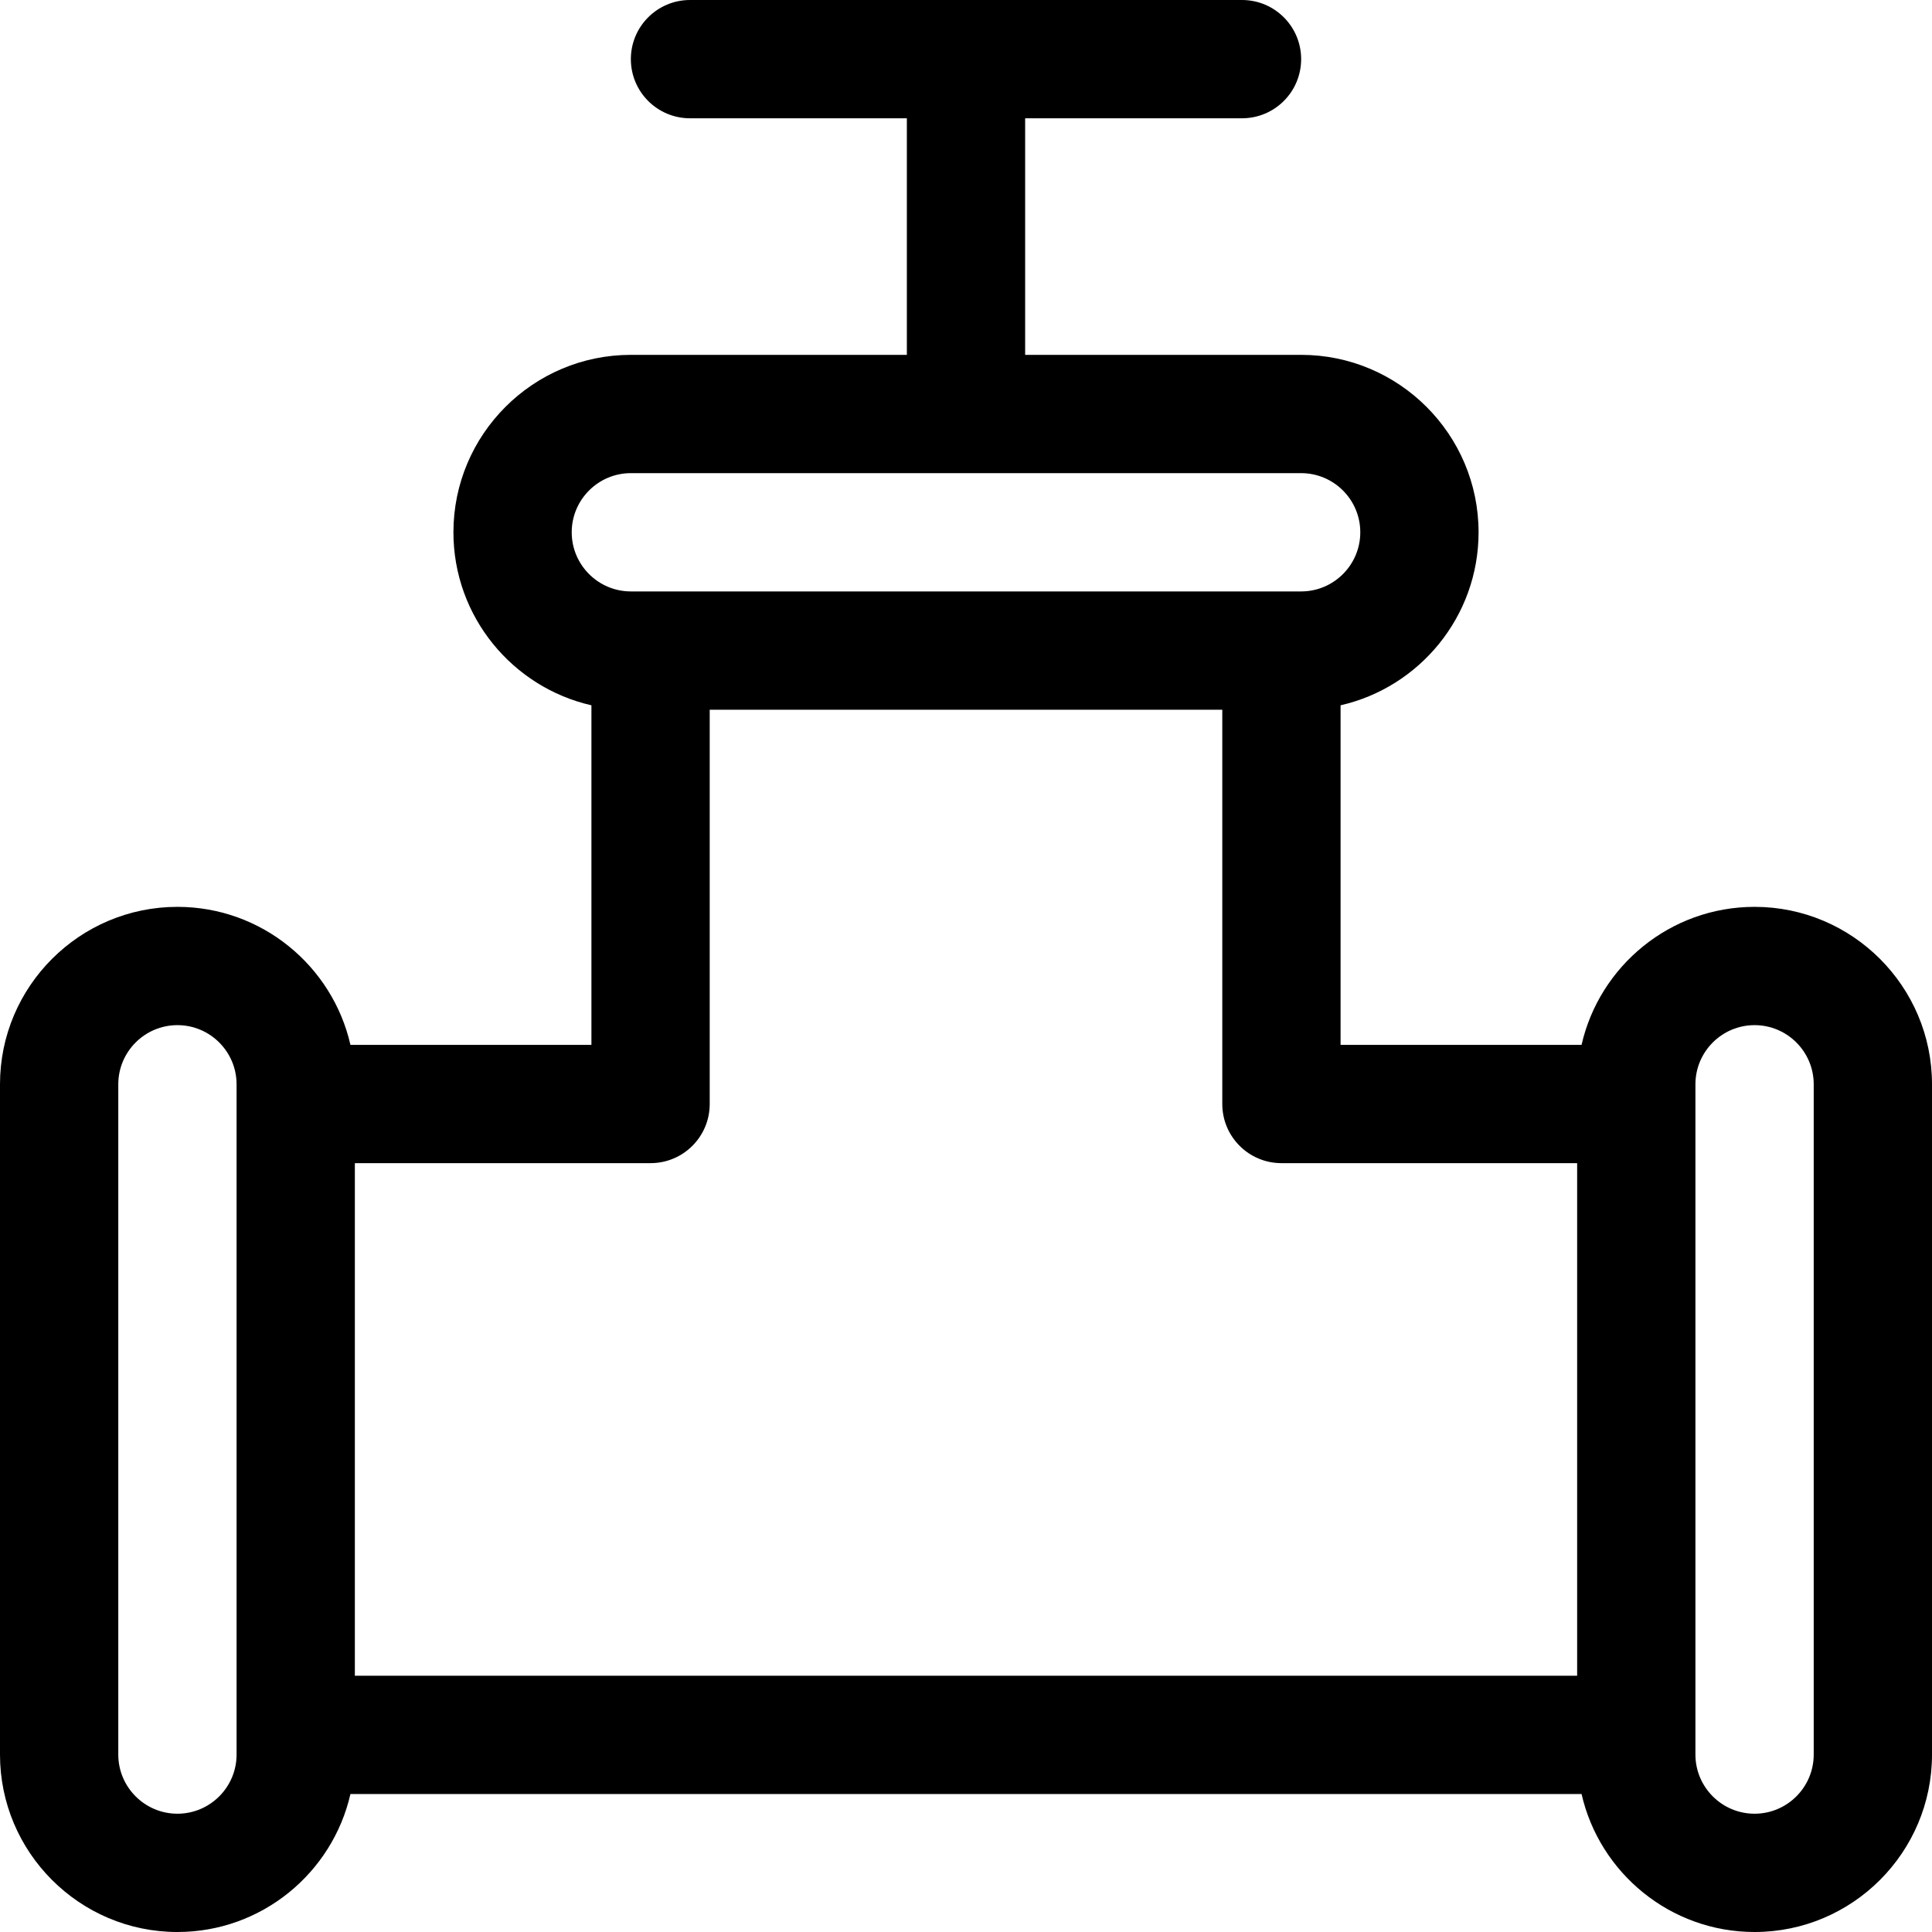 <?xml version="1.0" encoding="iso-8859-1"?>
<!-- Generator: Adobe Illustrator 19.0.0, SVG Export Plug-In . SVG Version: 6.00 Build 0)  -->
<svg version="1.1" id="Capa_1" xmlns="http://www.w3.org/2000/svg" xmlns:xlink="http://www.w3.org/1999/xlink" x="0px" y="0px"
	 viewBox="0 0 490 490" style="enable-background:new 0 0 490 490;" xml:space="preserve">
<path id="XMLID_447_" d="M445,230c-21.377,0-39.32,14.984-43.88,35H340v-86.12c20.016-4.56,35-22.503,35-43.88
	c0-24.813-20.187-45-45-45h-70V30h55c8.284,0,15-6.716,15-15s-6.716-15-15-15H175c-8.284,0-15,6.716-15,15s6.716,15,15,15h55v60h-70
	c-24.813,0-45,20.187-45,45c0,21.377,14.984,39.32,35,43.88V265H88.88c-4.56-20.016-22.503-35-43.88-35c-24.813,0-45,20.187-45,45
	v170c0,24.813,20.187,45,45,45c21.377,0,39.32-14.984,43.88-35h312.24c4.56,20.016,22.503,35,43.88,35c24.813,0,45-20.187,45-45V275
	C490,250.187,469.813,230,445,230z M60,445c0,8.271-6.729,15-15,15s-15-6.729-15-15V275c0-8.271,6.729-15,15-15s15,6.729,15,15V445z
	 M145,135c0-8.271,6.729-15,15-15h170c8.271,0,15,6.729,15,15s-6.729,15-15,15H160C151.729,150,145,143.271,145,135z M400,425H90
	V295h75c8.284,0,15-6.716,15-15V180h130v100c0,8.284,6.716,15,15,15h75V425z M460,445c0,8.271-6.729,15-15,15s-15-6.729-15-15V275
	c0-8.271,6.729-15,15-15s15,6.729,15,15V445z"/>
<g>
</g>
<g>
</g>
<g>
</g>
<g>
</g>
<g>
</g>
<g>
</g>
<g>
</g>
<g>
</g>
<g>
</g>
<g>
</g>
<g>
</g>
<g>
</g>
<g>
</g>
<g>
</g>
<g>
</g>
</svg>

